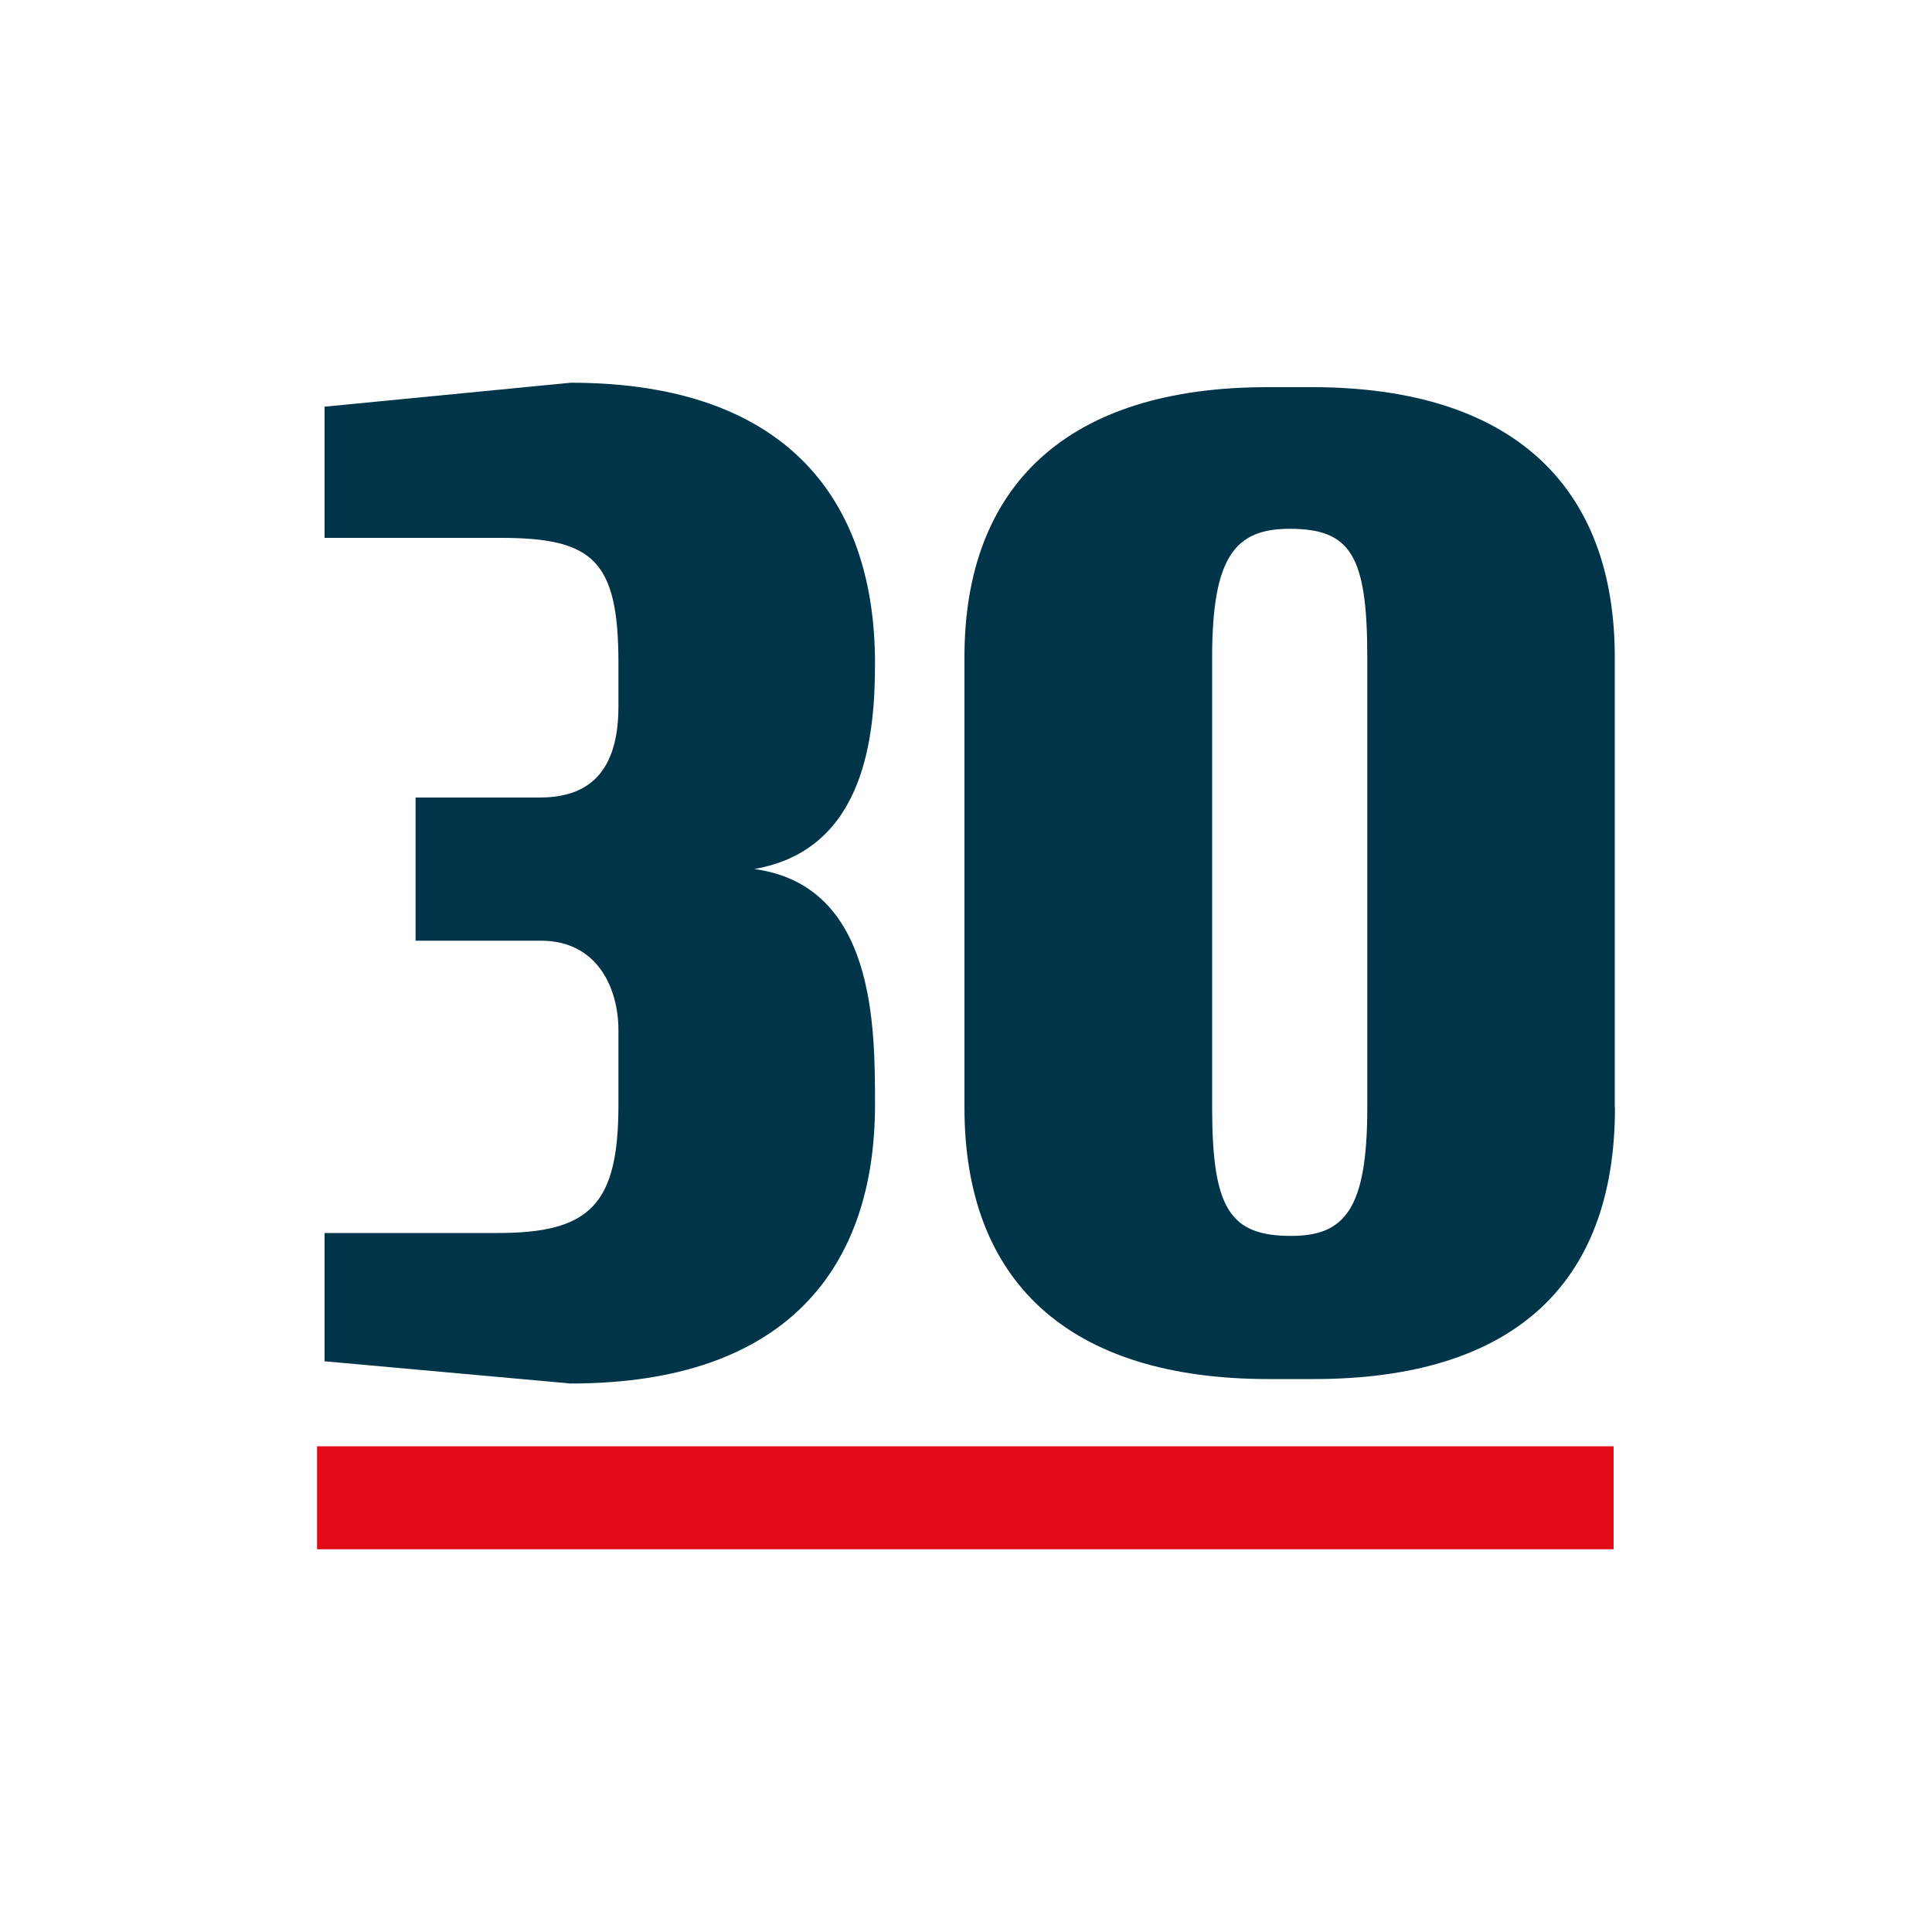 <?xml version="1.0" encoding="utf-8"?>
<!-- Generator: Adobe Illustrator 23.0.6, SVG Export Plug-In . SVG Version: 6.00 Build 0)  -->
<svg version="1.1" xmlns="http://www.w3.org/2000/svg" xmlns:xlink="http://www.w3.org/1999/xlink" x="0px" y="0px"
	 viewBox="0 0 100 100" style="enable-background:new 0 0 100 100;" xml:space="preserve">
<style type="text/css">
	.st0{display:none;}
	.st1{display:inline;fill:#003448;}
	.st2{fill:#003448;}
	.st3{fill:#E30B17;}
</style>
<g id="Ebene_1" class="st0">
	<path class="st1" d="M50,11.87l-33.33,12.5v16.67C16.68,62.21,30.03,81.08,50,88.13c19.97-7.05,33.32-25.92,33.33-47.09V24.37
		L50,11.87z"/>
</g>
<g id="Ebene_2">
	<g>
		<g>
			<g>
				<path class="st2" d="M29.54,71.61L16.8,70.46v-6.64h8.96c4.79,0,6.25-1.47,6.25-6.64v-3.86c0-2.16-1.08-4.63-4.01-4.63h-6.49
					v-7.41h6.41c2.08,0,4.09-0.85,4.09-4.71v-2.24c0-5.33-1.31-6.49-6.1-6.49H16.8v-6.79l12.74-1.24c11.35,0,15.75,6.25,15.75,14.52
					c0,3.63-0.46,9.65-6.25,10.65c6.25,0.85,6.25,8.11,6.25,12.2C45.29,65.59,40.74,71.61,29.54,71.61z"/>
				<path class="st2" d="M83.59,57.33c0,9.26-5.4,14.05-15.6,14.05h-2.32c-10.42,0-15.75-5.1-15.75-14.05V34.01
					c0-8.88,5.33-13.97,15.67-13.97h2.32c10.35,0,15.67,5.1,15.67,13.97V57.33z M70.77,34.01c0-5.25-0.85-6.64-4.02-6.64
					c-2.78,0-4.01,1.39-4.01,6.64v23.32c0,5.25,0.93,6.64,4.09,6.64c2.78,0,3.94-1.39,3.94-6.64V34.01z"/>
			</g>
		</g>
		<rect x="16.41" y="74.86" class="st3" width="67.11" height="5.33"/>
	</g>
</g>
</svg>
